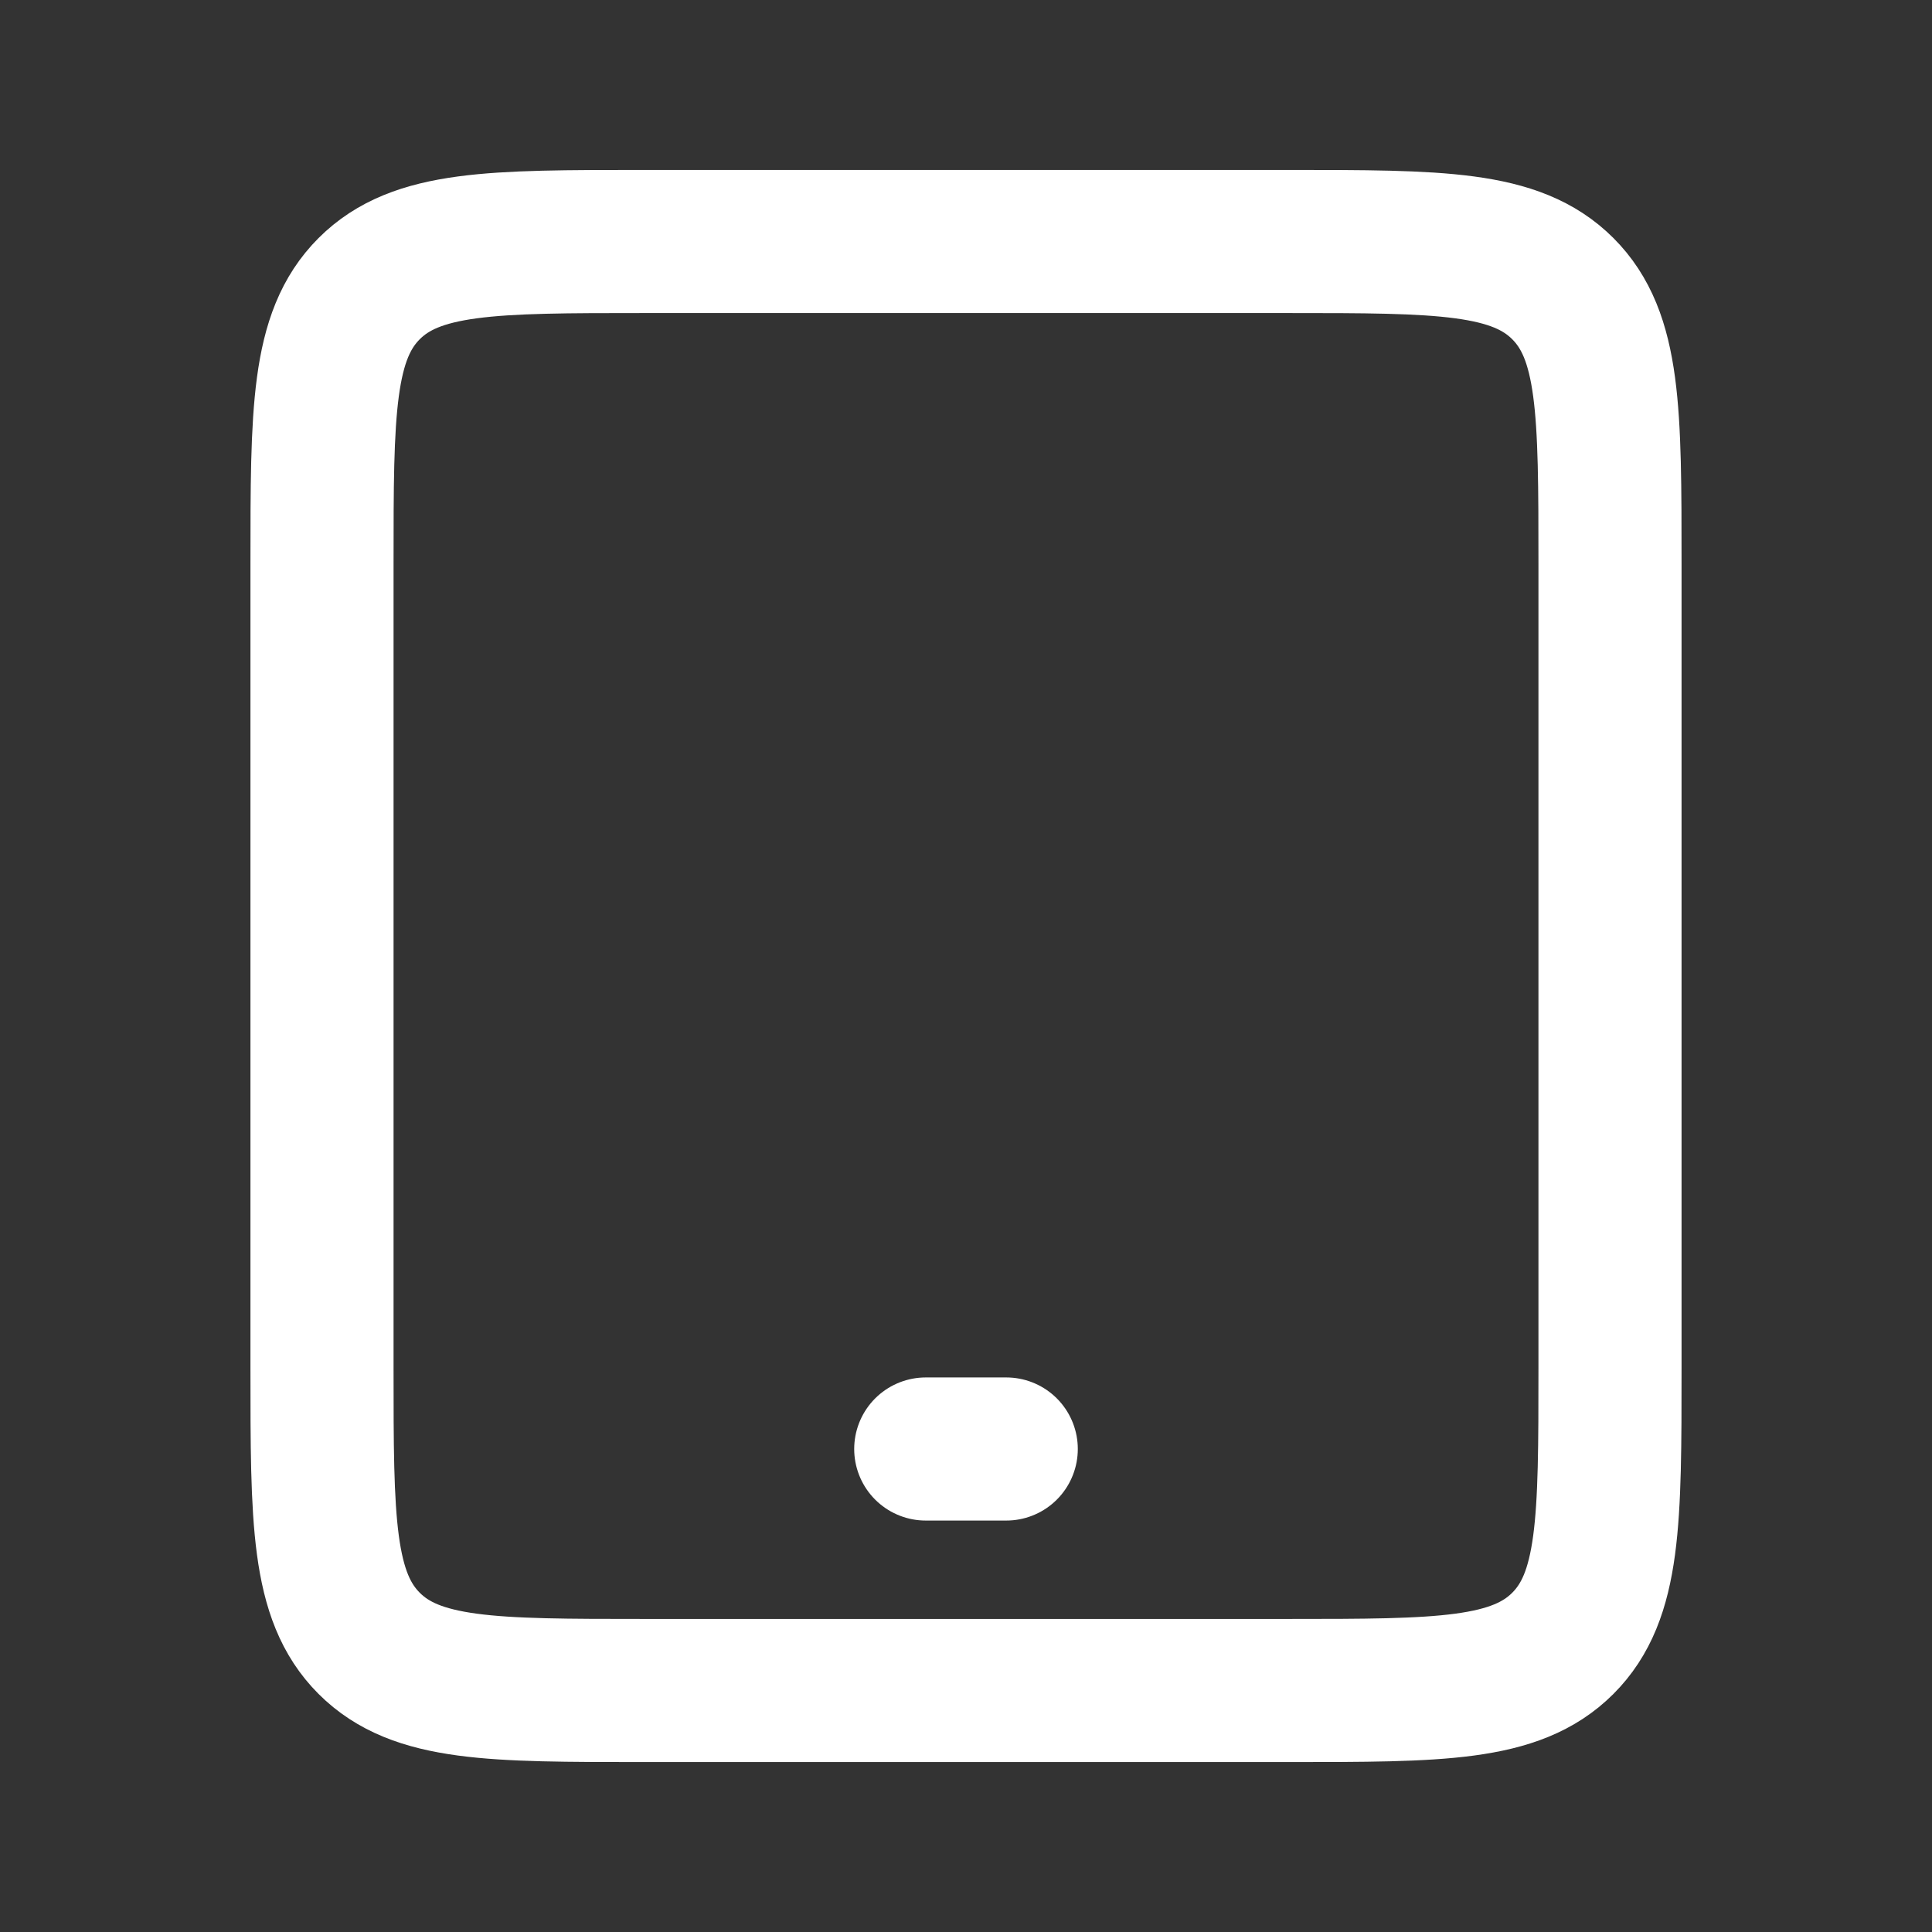 <svg width="180" height="180" viewBox="0 0 180 180" fill="none" xmlns="http://www.w3.org/2000/svg">
<rect x="0" y="0" width="180" height="180" fill="#333333" stroke="none"/>
<path d="M30 52.5C30 38.358 30 31.287 34.393 26.893C38.787 22.5 45.858 22.5 60 22.5H90H120C134.142 22.5 141.213 22.5 145.606 26.893C150 31.287 150 38.358 150 52.5V90V127.5C150 141.642 150 148.713 145.606 153.106C141.213 157.5 134.142 157.5 120 157.5H90H60C45.858 157.5 38.787 157.5 34.393 153.106C30 148.713 30 141.642 30 127.5V90V52.5Z" stroke="white" stroke-width="13.333" stroke-linejoin="round"/>
<path d="M86.25 135H93.75" stroke="white" stroke-width="13.333" stroke-linecap="round"/>
</svg>
